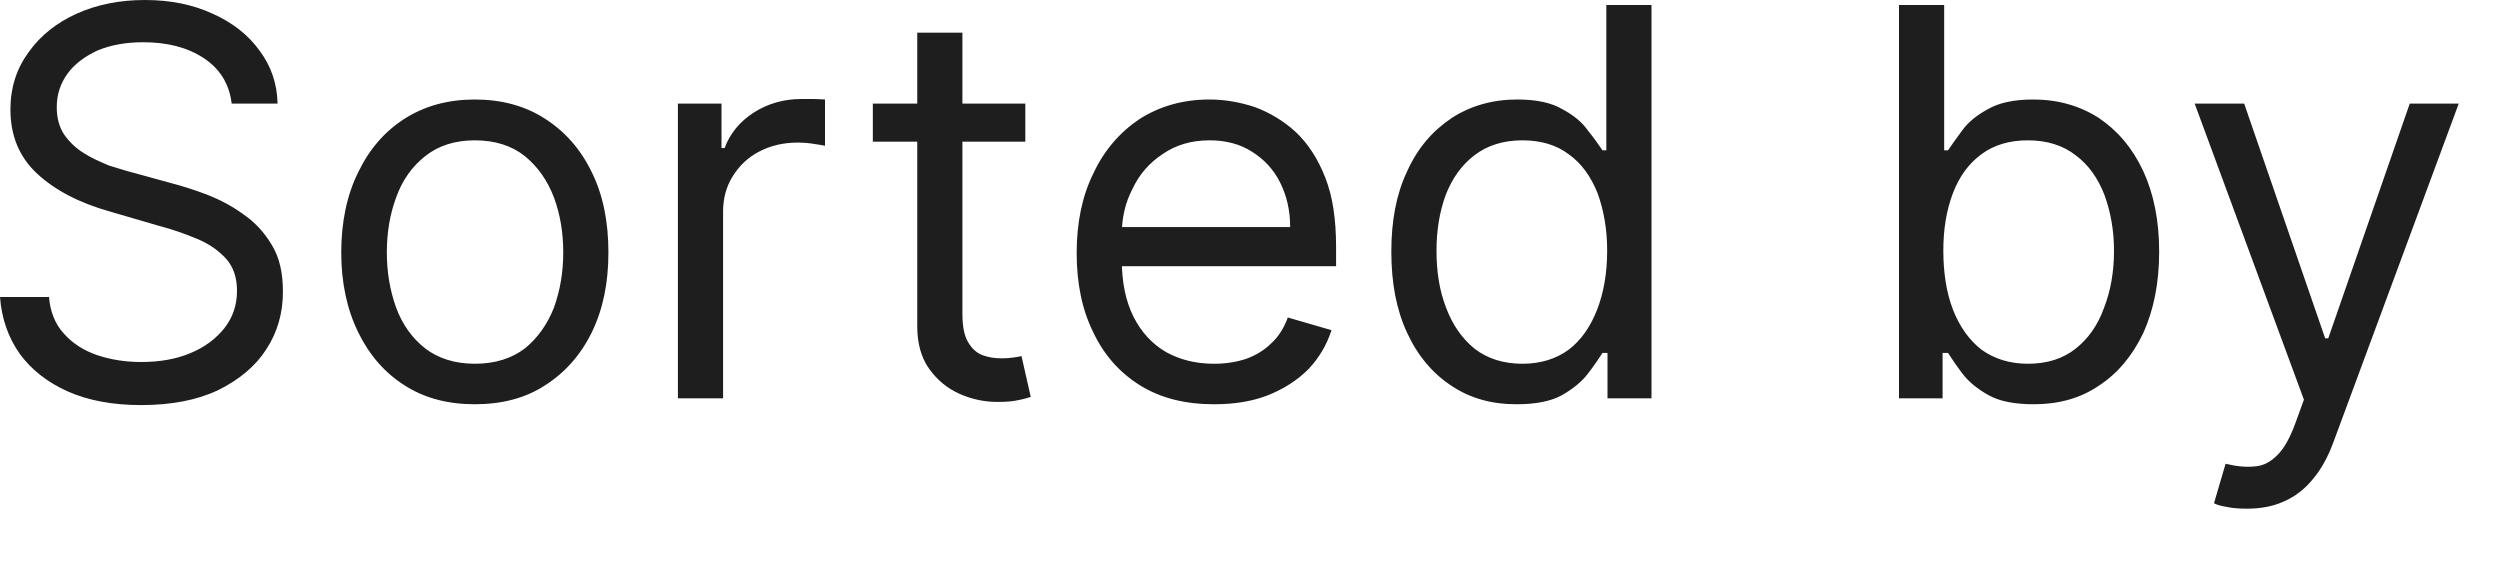 <?xml version="1.0" encoding="utf-8"?>
<svg xmlns="http://www.w3.org/2000/svg" fill="none" height="100%" overflow="visible" preserveAspectRatio="none" style="display: block;" viewBox="0 0 30 7" width="100%">
<path d="M2.78 1.243C2.752 1.008 2.641 0.828 2.446 0.698C2.247 0.567 2.006 0.507 1.718 0.507C1.51 0.507 1.329 0.54 1.172 0.605C1.019 0.676 0.894 0.768 0.811 0.883C0.723 1.003 0.681 1.139 0.681 1.286C0.681 1.412 0.709 1.521 0.769 1.613C0.829 1.7 0.908 1.777 1.005 1.837C1.098 1.897 1.2 1.94 1.301 1.984C1.408 2.016 1.505 2.049 1.594 2.071L2.071 2.202C2.196 2.235 2.33 2.278 2.478 2.333C2.631 2.393 2.78 2.469 2.914 2.567C3.058 2.665 3.169 2.785 3.261 2.938C3.354 3.09 3.395 3.275 3.395 3.499C3.395 3.755 3.331 3.984 3.196 4.191C3.067 4.393 2.872 4.556 2.617 4.682C2.363 4.802 2.057 4.861 1.691 4.861C1.357 4.861 1.061 4.807 0.815 4.698C0.57 4.589 0.376 4.436 0.237 4.246C0.098 4.049 0.019 3.82 0 3.564H0.588C0.602 3.739 0.662 3.891 0.769 4.006C0.871 4.12 1.005 4.207 1.167 4.262C1.329 4.316 1.505 4.344 1.691 4.344C1.913 4.344 2.108 4.311 2.279 4.24C2.455 4.169 2.589 4.066 2.691 3.94C2.793 3.81 2.844 3.662 2.844 3.488C2.844 3.335 2.802 3.205 2.715 3.107C2.626 3.008 2.511 2.927 2.367 2.867C2.224 2.807 2.07 2.752 1.904 2.709L1.325 2.54C0.954 2.436 0.662 2.284 0.449 2.087C0.236 1.891 0.125 1.635 0.125 1.313C0.125 1.052 0.199 0.823 0.343 0.627C0.486 0.425 0.681 0.272 0.922 0.163C1.167 0.054 1.436 0 1.737 0C2.043 0 2.312 0.054 2.548 0.163C2.784 0.267 2.974 0.414 3.113 0.605C3.252 0.79 3.326 1.003 3.331 1.243H2.78ZM5.698 4.851C5.378 4.851 5.1 4.78 4.859 4.627C4.618 4.475 4.433 4.262 4.299 3.989C4.164 3.712 4.095 3.395 4.095 3.03C4.095 2.66 4.164 2.338 4.299 2.066C4.433 1.788 4.618 1.575 4.859 1.422C5.1 1.27 5.378 1.194 5.698 1.194C6.017 1.194 6.3 1.27 6.536 1.422C6.777 1.575 6.967 1.788 7.101 2.066C7.236 2.338 7.301 2.66 7.301 3.03C7.301 3.395 7.236 3.712 7.101 3.989C6.967 4.262 6.777 4.475 6.536 4.627C6.3 4.78 6.017 4.851 5.698 4.851ZM5.698 4.365C5.943 4.365 6.143 4.3 6.3 4.18C6.453 4.055 6.569 3.891 6.648 3.69C6.722 3.483 6.759 3.265 6.759 3.03C6.759 2.79 6.722 2.572 6.648 2.371C6.569 2.164 6.453 2 6.3 1.875C6.143 1.749 5.943 1.684 5.698 1.684C5.457 1.684 5.258 1.749 5.101 1.875C4.943 2 4.827 2.164 4.753 2.371C4.679 2.572 4.642 2.79 4.642 3.03C4.642 3.265 4.679 3.483 4.753 3.69C4.827 3.891 4.943 4.055 5.101 4.18C5.258 4.3 5.457 4.365 5.698 4.365ZM8.135 4.78V1.243H8.658V1.777H8.695C8.76 1.602 8.876 1.461 9.043 1.352C9.214 1.243 9.404 1.188 9.617 1.188C9.654 1.188 9.705 1.188 9.766 1.188C9.825 1.188 9.872 1.194 9.9 1.194V1.749C9.882 1.744 9.84 1.739 9.775 1.728C9.71 1.717 9.64 1.711 9.571 1.711C9.399 1.711 9.242 1.749 9.108 1.82C8.973 1.891 8.871 1.989 8.793 2.115C8.714 2.24 8.677 2.382 8.677 2.54V4.78H8.135ZM12.304 1.243V1.7H10.474V1.243H12.304ZM11.007 0.392H11.549V3.766C11.549 3.919 11.572 4.033 11.619 4.109C11.665 4.186 11.72 4.235 11.79 4.262C11.864 4.289 11.938 4.3 12.021 4.3C12.082 4.3 12.128 4.295 12.17 4.289C12.207 4.284 12.234 4.278 12.258 4.273L12.369 4.763C12.332 4.774 12.281 4.791 12.216 4.802C12.152 4.818 12.068 4.823 11.966 4.823C11.813 4.823 11.66 4.791 11.512 4.725C11.368 4.66 11.248 4.562 11.15 4.426C11.053 4.289 11.007 4.12 11.007 3.913V0.392ZM14.569 4.851C14.226 4.851 13.935 4.78 13.685 4.627C13.439 4.475 13.249 4.262 13.12 3.989C12.985 3.717 12.92 3.401 12.92 3.036C12.92 2.676 12.985 2.354 13.12 2.082C13.249 1.804 13.439 1.586 13.675 1.428C13.916 1.275 14.194 1.194 14.514 1.194C14.699 1.194 14.88 1.226 15.061 1.286C15.237 1.352 15.403 1.45 15.551 1.586C15.695 1.722 15.816 1.907 15.903 2.131C15.992 2.354 16.033 2.632 16.033 2.965V3.194H13.305V2.725H15.482C15.482 2.523 15.44 2.349 15.362 2.191C15.283 2.033 15.171 1.913 15.023 1.82C14.88 1.728 14.708 1.684 14.514 1.684C14.296 1.684 14.111 1.739 13.953 1.848C13.796 1.951 13.675 2.087 13.592 2.262C13.504 2.431 13.462 2.611 13.462 2.807V3.123C13.462 3.39 13.509 3.613 13.601 3.799C13.694 3.984 13.824 4.126 13.991 4.224C14.157 4.316 14.347 4.365 14.569 4.365C14.713 4.365 14.838 4.344 14.954 4.306C15.075 4.262 15.171 4.202 15.255 4.12C15.343 4.039 15.408 3.935 15.454 3.81L15.978 3.962C15.922 4.137 15.829 4.295 15.7 4.431C15.57 4.562 15.408 4.665 15.218 4.742C15.023 4.818 14.81 4.851 14.569 4.851ZM18.197 4.851C17.9 4.851 17.641 4.78 17.414 4.627C17.191 4.48 17.011 4.267 16.886 3.995C16.756 3.717 16.696 3.395 16.696 3.019C16.696 2.649 16.756 2.327 16.886 2.055C17.011 1.777 17.191 1.57 17.419 1.417C17.645 1.27 17.91 1.194 18.206 1.194C18.438 1.194 18.618 1.232 18.753 1.313C18.887 1.384 18.989 1.471 19.058 1.57C19.133 1.662 19.188 1.744 19.23 1.804H19.276V0.06H19.818V4.78H19.29V4.235H19.23C19.188 4.3 19.133 4.382 19.058 4.48C18.984 4.578 18.878 4.665 18.744 4.742C18.605 4.818 18.424 4.851 18.197 4.851ZM18.271 4.365C18.488 4.365 18.674 4.306 18.823 4.197C18.975 4.082 19.086 3.919 19.165 3.717C19.244 3.515 19.286 3.275 19.286 3.008C19.286 2.747 19.244 2.518 19.17 2.316C19.091 2.12 18.98 1.962 18.827 1.853C18.679 1.739 18.488 1.684 18.271 1.684C18.039 1.684 17.849 1.744 17.692 1.864C17.543 1.978 17.428 2.136 17.349 2.338C17.275 2.54 17.238 2.763 17.238 3.008C17.238 3.265 17.275 3.493 17.354 3.695C17.432 3.902 17.548 4.066 17.697 4.186C17.854 4.306 18.044 4.365 18.271 4.365ZM22.788 4.78V0.06H23.33V1.804H23.376C23.418 1.744 23.473 1.662 23.543 1.57C23.612 1.471 23.719 1.384 23.849 1.313C23.988 1.232 24.168 1.194 24.4 1.194C24.696 1.194 24.96 1.27 25.188 1.417C25.414 1.57 25.59 1.777 25.72 2.055C25.845 2.327 25.91 2.649 25.91 3.019C25.91 3.395 25.845 3.717 25.72 3.995C25.59 4.267 25.414 4.48 25.188 4.627C24.965 4.78 24.701 4.851 24.409 4.851C24.182 4.851 23.997 4.818 23.863 4.742C23.724 4.665 23.621 4.578 23.547 4.48C23.473 4.382 23.418 4.3 23.376 4.235H23.311V4.78H22.788ZM23.32 3.008C23.32 3.275 23.358 3.515 23.436 3.717C23.515 3.919 23.631 4.082 23.779 4.197C23.932 4.306 24.117 4.365 24.335 4.365C24.562 4.365 24.752 4.306 24.905 4.186C25.058 4.066 25.174 3.902 25.248 3.695C25.327 3.493 25.368 3.265 25.368 3.008C25.368 2.763 25.327 2.54 25.253 2.338C25.174 2.136 25.062 1.978 24.909 1.864C24.757 1.744 24.562 1.684 24.335 1.684C24.112 1.684 23.927 1.739 23.774 1.853C23.626 1.962 23.51 2.12 23.436 2.316C23.358 2.518 23.32 2.747 23.32 3.008ZM26.966 6.104C26.873 6.104 26.79 6.099 26.716 6.082C26.647 6.071 26.596 6.055 26.568 6.039L26.707 5.565C26.836 5.597 26.957 5.608 27.054 5.597C27.156 5.592 27.249 5.543 27.328 5.461C27.407 5.385 27.481 5.254 27.546 5.074L27.647 4.796L26.336 1.243H26.93L27.902 4.06H27.939L28.917 1.243H29.505L28.004 5.298C27.939 5.477 27.856 5.63 27.754 5.75C27.657 5.87 27.536 5.962 27.407 6.017C27.277 6.077 27.128 6.104 26.966 6.104Z" fill="#1E1E1E" id="Vector"/>
</svg>